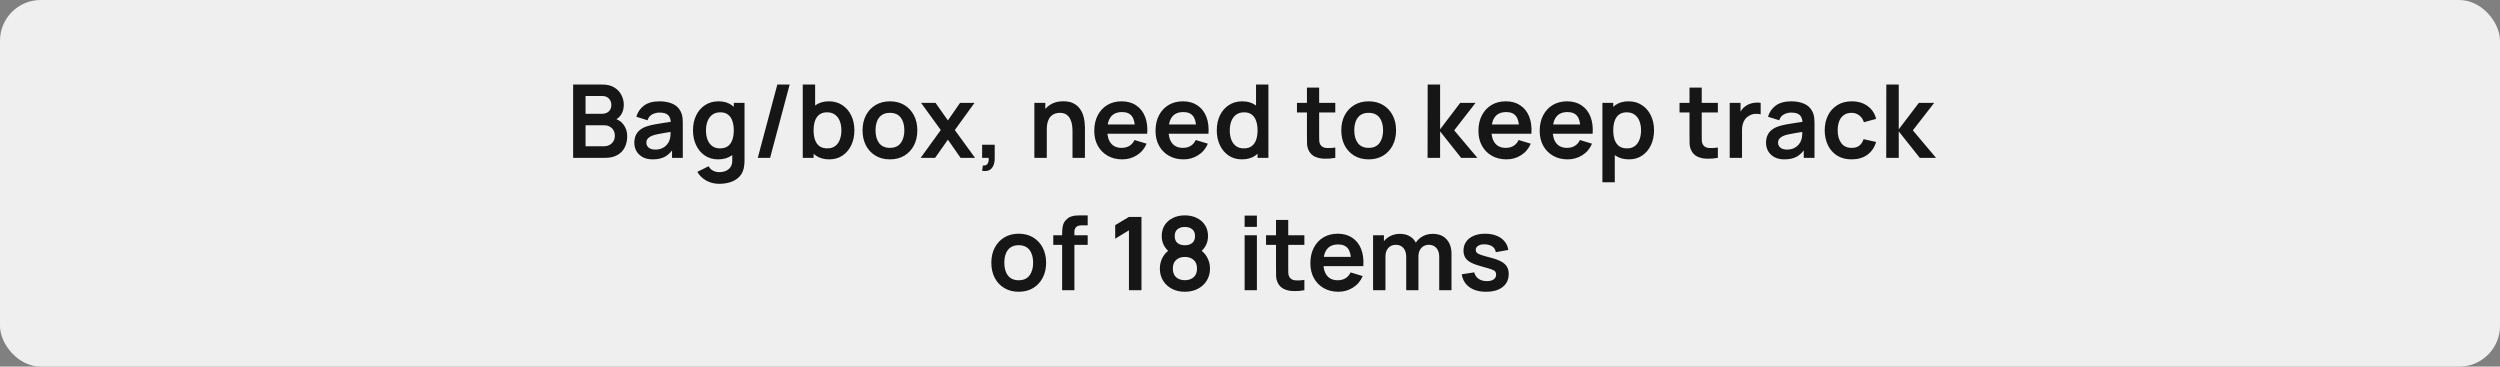 <?xml version="1.0" encoding="UTF-8"?> <svg xmlns="http://www.w3.org/2000/svg" width="491" height="72" viewBox="0 0 491 72" fill="none"><rect x="0" y="0" width="491" height="72" fill="#808080" stroke="none"/><rect width="491" height="72" rx="8" fill="#EFEFEF"></rect><path d="M112.564 31V16.6H118.274C119.247 16.6 120.044 16.797 120.664 17.19C121.291 17.577 121.754 18.073 122.054 18.68C122.361 19.287 122.514 19.913 122.514 20.56C122.514 21.353 122.324 22.027 121.944 22.58C121.571 23.133 121.061 23.507 120.414 23.7V23.2C121.321 23.407 122.007 23.837 122.474 24.49C122.947 25.143 123.184 25.887 123.184 26.72C123.184 27.573 123.021 28.32 122.694 28.96C122.367 29.6 121.881 30.1 121.234 30.46C120.594 30.82 119.801 31 118.854 31H112.564ZM115.004 28.73H118.554C118.974 28.73 119.351 28.647 119.684 28.48C120.017 28.307 120.277 28.067 120.464 27.76C120.657 27.447 120.754 27.077 120.754 26.65C120.754 26.263 120.671 25.917 120.504 25.61C120.337 25.303 120.094 25.06 119.774 24.88C119.454 24.693 119.071 24.6 118.624 24.6H115.004V28.73ZM115.004 22.35H118.244C118.591 22.35 118.901 22.283 119.174 22.15C119.447 22.017 119.664 21.82 119.824 21.56C119.984 21.3 120.064 20.98 120.064 20.6C120.064 20.1 119.904 19.683 119.584 19.35C119.264 19.017 118.817 18.85 118.244 18.85H115.004V22.35ZM128.201 31.3C127.421 31.3 126.761 31.153 126.221 30.86C125.681 30.56 125.271 30.163 124.991 29.67C124.718 29.177 124.581 28.633 124.581 28.04C124.581 27.52 124.668 27.053 124.841 26.64C125.015 26.22 125.281 25.86 125.641 25.56C126.001 25.253 126.468 25.003 127.041 24.81C127.475 24.67 127.981 24.543 128.561 24.43C129.148 24.317 129.781 24.213 130.461 24.12C131.148 24.02 131.865 23.913 132.611 23.8L131.751 24.29C131.758 23.543 131.591 22.993 131.251 22.64C130.911 22.287 130.338 22.11 129.531 22.11C129.045 22.11 128.575 22.223 128.121 22.45C127.668 22.677 127.351 23.067 127.171 23.62L124.971 22.93C125.238 22.017 125.745 21.283 126.491 20.73C127.245 20.177 128.258 19.9 129.531 19.9C130.491 19.9 131.335 20.057 132.061 20.37C132.795 20.683 133.338 21.197 133.691 21.91C133.885 22.29 134.001 22.68 134.041 23.08C134.081 23.473 134.101 23.903 134.101 24.37V31H131.991V28.66L132.341 29.04C131.855 29.82 131.285 30.393 130.631 30.76C129.985 31.12 129.175 31.3 128.201 31.3ZM128.681 29.38C129.228 29.38 129.695 29.283 130.081 29.09C130.468 28.897 130.775 28.66 131.001 28.38C131.235 28.1 131.391 27.837 131.471 27.59C131.598 27.283 131.668 26.933 131.681 26.54C131.701 26.14 131.711 25.817 131.711 25.57L132.451 25.79C131.725 25.903 131.101 26.003 130.581 26.09C130.061 26.177 129.615 26.26 129.241 26.34C128.868 26.413 128.538 26.497 128.251 26.59C127.971 26.69 127.735 26.807 127.541 26.94C127.348 27.073 127.198 27.227 127.091 27.4C126.991 27.573 126.941 27.777 126.941 28.01C126.941 28.277 127.008 28.513 127.141 28.72C127.275 28.92 127.468 29.08 127.721 29.2C127.981 29.32 128.301 29.38 128.681 29.38ZM141.245 36.1C140.645 36.1 140.068 36.007 139.515 35.82C138.968 35.633 138.475 35.363 138.035 35.01C137.595 34.663 137.235 34.243 136.955 33.75L139.175 32.65C139.381 33.043 139.671 33.333 140.045 33.52C140.425 33.713 140.828 33.81 141.255 33.81C141.755 33.81 142.201 33.72 142.595 33.54C142.988 33.367 143.291 33.107 143.505 32.76C143.725 32.42 143.828 31.993 143.815 31.48V28.41H144.115V20.2H146.225V31.52C146.225 31.793 146.211 32.053 146.185 32.3C146.165 32.553 146.128 32.8 146.075 33.04C145.915 33.74 145.608 34.313 145.155 34.76C144.701 35.213 144.138 35.55 143.465 35.77C142.798 35.99 142.058 36.1 141.245 36.1ZM141.035 31.3C140.041 31.3 139.175 31.05 138.435 30.55C137.695 30.05 137.121 29.37 136.715 28.51C136.308 27.65 136.105 26.68 136.105 25.6C136.105 24.507 136.308 23.533 136.715 22.68C137.128 21.82 137.711 21.143 138.465 20.65C139.218 20.15 140.105 19.9 141.125 19.9C142.151 19.9 143.011 20.15 143.705 20.65C144.405 21.143 144.935 21.82 145.295 22.68C145.655 23.54 145.835 24.513 145.835 25.6C145.835 26.673 145.655 27.643 145.295 28.51C144.935 29.37 144.398 30.05 143.685 30.55C142.971 31.05 142.088 31.3 141.035 31.3ZM141.405 29.14C142.051 29.14 142.571 28.993 142.965 28.7C143.365 28.4 143.655 27.983 143.835 27.45C144.021 26.917 144.115 26.3 144.115 25.6C144.115 24.893 144.021 24.277 143.835 23.75C143.655 23.217 143.371 22.803 142.985 22.51C142.598 22.21 142.098 22.06 141.485 22.06C140.838 22.06 140.305 22.22 139.885 22.54C139.465 22.853 139.155 23.28 138.955 23.82C138.755 24.353 138.655 24.947 138.655 25.6C138.655 26.26 138.751 26.86 138.945 27.4C139.145 27.933 139.448 28.357 139.855 28.67C140.261 28.983 140.778 29.14 141.405 29.14ZM152.669 16.6H155.089L151.249 31H148.829L152.669 16.6ZM162.871 31.3C161.818 31.3 160.935 31.05 160.221 30.55C159.508 30.05 158.971 29.37 158.611 28.51C158.251 27.643 158.071 26.673 158.071 25.6C158.071 24.513 158.251 23.54 158.611 22.68C158.971 21.82 159.498 21.143 160.191 20.65C160.891 20.15 161.755 19.9 162.781 19.9C163.801 19.9 164.685 20.15 165.431 20.65C166.185 21.143 166.768 21.82 167.181 22.68C167.595 23.533 167.801 24.507 167.801 25.6C167.801 26.68 167.598 27.65 167.191 28.51C166.785 29.37 166.211 30.05 165.471 30.55C164.731 31.05 163.865 31.3 162.871 31.3ZM157.661 31V16.6H160.091V23.42H159.791V31H157.661ZM162.501 29.14C163.128 29.14 163.645 28.983 164.051 28.67C164.458 28.357 164.758 27.933 164.951 27.4C165.151 26.86 165.251 26.26 165.251 25.6C165.251 24.947 165.151 24.353 164.951 23.82C164.751 23.28 164.441 22.853 164.021 22.54C163.601 22.22 163.068 22.06 162.421 22.06C161.808 22.06 161.308 22.21 160.921 22.51C160.535 22.803 160.248 23.217 160.061 23.75C159.881 24.277 159.791 24.893 159.791 25.6C159.791 26.3 159.881 26.917 160.061 27.45C160.248 27.983 160.538 28.4 160.931 28.7C161.331 28.993 161.855 29.14 162.501 29.14ZM174.775 31.3C173.695 31.3 172.752 31.057 171.945 30.57C171.139 30.083 170.512 29.413 170.065 28.56C169.625 27.7 169.405 26.713 169.405 25.6C169.405 24.467 169.632 23.473 170.085 22.62C170.539 21.767 171.169 21.1 171.975 20.62C172.782 20.14 173.715 19.9 174.775 19.9C175.862 19.9 176.809 20.143 177.615 20.63C178.422 21.117 179.049 21.79 179.495 22.65C179.942 23.503 180.165 24.487 180.165 25.6C180.165 26.72 179.939 27.71 179.485 28.57C179.039 29.423 178.412 30.093 177.605 30.58C176.799 31.06 175.855 31.3 174.775 31.3ZM174.775 29.04C175.735 29.04 176.449 28.72 176.915 28.08C177.382 27.44 177.615 26.613 177.615 25.6C177.615 24.553 177.379 23.72 176.905 23.1C176.432 22.473 175.722 22.16 174.775 22.16C174.129 22.16 173.595 22.307 173.175 22.6C172.762 22.887 172.455 23.29 172.255 23.81C172.055 24.323 171.955 24.92 171.955 25.6C171.955 26.647 172.192 27.483 172.665 28.11C173.145 28.73 173.849 29.04 174.775 29.04ZM180.817 31L184.767 25.54L180.897 20.2H183.737L186.167 23.65L188.557 20.2H191.397L187.527 25.54L191.497 31H188.657L186.167 27.43L183.657 31H180.817ZM192.891 33.55L193.031 32.51C193.338 32.537 193.581 32.483 193.761 32.35C193.941 32.223 194.061 32.04 194.121 31.8C194.188 31.567 194.205 31.3 194.171 31H192.891V28.43H195.361V31.1C195.361 31.973 195.155 32.633 194.741 33.08C194.328 33.527 193.711 33.683 192.891 33.55ZM210.64 31V25.8C210.64 25.46 210.616 25.083 210.57 24.67C210.523 24.257 210.413 23.86 210.24 23.48C210.073 23.093 209.82 22.777 209.48 22.53C209.146 22.283 208.693 22.16 208.12 22.16C207.813 22.16 207.51 22.21 207.21 22.31C206.91 22.41 206.636 22.583 206.39 22.83C206.15 23.07 205.956 23.403 205.81 23.83C205.663 24.25 205.59 24.79 205.59 25.45L204.16 24.84C204.16 23.92 204.336 23.087 204.69 22.34C205.05 21.593 205.576 21 206.27 20.56C206.963 20.113 207.816 19.89 208.83 19.89C209.63 19.89 210.29 20.023 210.81 20.29C211.33 20.557 211.743 20.897 212.05 21.31C212.356 21.723 212.583 22.163 212.73 22.63C212.876 23.097 212.97 23.54 213.01 23.96C213.056 24.373 213.08 24.71 213.08 24.97V31H210.64ZM203.15 31V20.2H205.3V23.55H205.59V31H203.15ZM220.423 31.3C219.33 31.3 218.37 31.063 217.543 30.59C216.717 30.117 216.07 29.46 215.603 28.62C215.143 27.78 214.913 26.813 214.913 25.72C214.913 24.54 215.14 23.517 215.593 22.65C216.047 21.777 216.677 21.1 217.483 20.62C218.29 20.14 219.223 19.9 220.283 19.9C221.403 19.9 222.353 20.163 223.133 20.69C223.92 21.21 224.503 21.947 224.883 22.9C225.263 23.853 225.407 24.977 225.313 26.27H222.923V25.39C222.917 24.217 222.71 23.36 222.303 22.82C221.897 22.28 221.257 22.01 220.383 22.01C219.397 22.01 218.663 22.317 218.183 22.93C217.703 23.537 217.463 24.427 217.463 25.6C217.463 26.693 217.703 27.54 218.183 28.14C218.663 28.74 219.363 29.04 220.283 29.04C220.877 29.04 221.387 28.91 221.813 28.65C222.247 28.383 222.58 28 222.813 27.5L225.193 28.22C224.78 29.193 224.14 29.95 223.273 30.49C222.413 31.03 221.463 31.3 220.423 31.3ZM216.703 26.27V24.45H224.133V26.27H216.703ZM232.455 31.3C231.361 31.3 230.401 31.063 229.575 30.59C228.748 30.117 228.101 29.46 227.635 28.62C227.175 27.78 226.945 26.813 226.945 25.72C226.945 24.54 227.171 23.517 227.625 22.65C228.078 21.777 228.708 21.1 229.515 20.62C230.321 20.14 231.255 19.9 232.315 19.9C233.435 19.9 234.385 20.163 235.165 20.69C235.951 21.21 236.535 21.947 236.915 22.9C237.295 23.853 237.438 24.977 237.345 26.27H234.955V25.39C234.948 24.217 234.741 23.36 234.335 22.82C233.928 22.28 233.288 22.01 232.415 22.01C231.428 22.01 230.695 22.317 230.215 22.93C229.735 23.537 229.495 24.427 229.495 25.6C229.495 26.693 229.735 27.54 230.215 28.14C230.695 28.74 231.395 29.04 232.315 29.04C232.908 29.04 233.418 28.91 233.845 28.65C234.278 28.383 234.611 28 234.845 27.5L237.225 28.22C236.811 29.193 236.171 29.95 235.305 30.49C234.445 31.03 233.495 31.3 232.455 31.3ZM228.735 26.27V24.45H236.165V26.27H228.735ZM243.906 31.3C242.912 31.3 242.046 31.05 241.306 30.55C240.566 30.05 239.992 29.37 239.586 28.51C239.179 27.65 238.976 26.68 238.976 25.6C238.976 24.507 239.179 23.533 239.586 22.68C239.999 21.82 240.582 21.143 241.336 20.65C242.089 20.15 242.976 19.9 243.996 19.9C245.022 19.9 245.882 20.15 246.576 20.65C247.276 21.143 247.806 21.82 248.166 22.68C248.526 23.54 248.706 24.513 248.706 25.6C248.706 26.673 248.526 27.643 248.166 28.51C247.806 29.37 247.269 30.05 246.556 30.55C245.842 31.05 244.959 31.3 243.906 31.3ZM244.276 29.14C244.922 29.14 245.442 28.993 245.836 28.7C246.236 28.4 246.526 27.983 246.706 27.45C246.892 26.917 246.986 26.3 246.986 25.6C246.986 24.893 246.892 24.277 246.706 23.75C246.526 23.217 246.242 22.803 245.856 22.51C245.469 22.21 244.969 22.06 244.356 22.06C243.709 22.06 243.176 22.22 242.756 22.54C242.336 22.853 242.026 23.28 241.826 23.82C241.626 24.353 241.526 24.947 241.526 25.6C241.526 26.26 241.622 26.86 241.816 27.4C242.016 27.933 242.319 28.357 242.726 28.67C243.132 28.983 243.649 29.14 244.276 29.14ZM246.986 31V23.42H246.686V16.6H249.116V31H246.986ZM262.253 31C261.54 31.133 260.84 31.19 260.153 31.17C259.473 31.157 258.863 31.033 258.323 30.8C257.783 30.56 257.373 30.183 257.093 29.67C256.847 29.203 256.717 28.727 256.703 28.24C256.69 27.753 256.683 27.203 256.683 26.59V17.2H259.083V26.45C259.083 26.883 259.087 27.263 259.093 27.59C259.107 27.917 259.177 28.183 259.303 28.39C259.543 28.79 259.927 29.013 260.453 29.06C260.98 29.107 261.58 29.08 262.253 28.98V31ZM254.723 22.09V20.2H262.253V22.09H254.723ZM268.799 31.3C267.719 31.3 266.776 31.057 265.969 30.57C265.162 30.083 264.536 29.413 264.089 28.56C263.649 27.7 263.429 26.713 263.429 25.6C263.429 24.467 263.656 23.473 264.109 22.62C264.562 21.767 265.192 21.1 265.999 20.62C266.806 20.14 267.739 19.9 268.799 19.9C269.886 19.9 270.832 20.143 271.639 20.63C272.446 21.117 273.072 21.79 273.519 22.65C273.966 23.503 274.189 24.487 274.189 25.6C274.189 26.72 273.962 27.71 273.509 28.57C273.062 29.423 272.436 30.093 271.629 30.58C270.822 31.06 269.879 31.3 268.799 31.3ZM268.799 29.04C269.759 29.04 270.472 28.72 270.939 28.08C271.406 27.44 271.639 26.613 271.639 25.6C271.639 24.553 271.402 23.72 270.929 23.1C270.456 22.473 269.746 22.16 268.799 22.16C268.152 22.16 267.619 22.307 267.199 22.6C266.786 22.887 266.479 23.29 266.279 23.81C266.079 24.323 265.979 24.92 265.979 25.6C265.979 26.647 266.216 27.483 266.689 28.11C267.169 28.73 267.872 29.04 268.799 29.04ZM280.376 31L280.396 16.6H282.836V25.4L286.786 20.2H289.796L285.606 25.6L290.156 31H286.966L282.836 25.8V31H280.376ZM295.873 31.3C294.779 31.3 293.819 31.063 292.993 30.59C292.166 30.117 291.519 29.46 291.053 28.62C290.593 27.78 290.363 26.813 290.363 25.72C290.363 24.54 290.589 23.517 291.043 22.65C291.496 21.777 292.126 21.1 292.933 20.62C293.739 20.14 294.673 19.9 295.733 19.9C296.853 19.9 297.803 20.163 298.583 20.69C299.369 21.21 299.953 21.947 300.333 22.9C300.713 23.853 300.856 24.977 300.763 26.27H298.373V25.39C298.366 24.217 298.159 23.36 297.753 22.82C297.346 22.28 296.706 22.01 295.833 22.01C294.846 22.01 294.113 22.317 293.633 22.93C293.153 23.537 292.913 24.427 292.913 25.6C292.913 26.693 293.153 27.54 293.633 28.14C294.113 28.74 294.813 29.04 295.733 29.04C296.326 29.04 296.836 28.91 297.263 28.65C297.696 28.383 298.029 28 298.263 27.5L300.643 28.22C300.229 29.193 299.589 29.95 298.723 30.49C297.863 31.03 296.913 31.3 295.873 31.3ZM292.153 26.27V24.45H299.583V26.27H292.153ZM307.904 31.3C306.81 31.3 305.85 31.063 305.024 30.59C304.197 30.117 303.55 29.46 303.084 28.62C302.624 27.78 302.394 26.813 302.394 25.72C302.394 24.54 302.62 23.517 303.074 22.65C303.527 21.777 304.157 21.1 304.964 20.62C305.77 20.14 306.704 19.9 307.764 19.9C308.884 19.9 309.834 20.163 310.614 20.69C311.4 21.21 311.984 21.947 312.364 22.9C312.744 23.853 312.887 24.977 312.794 26.27H310.404V25.39C310.397 24.217 310.19 23.36 309.784 22.82C309.377 22.28 308.737 22.01 307.864 22.01C306.877 22.01 306.144 22.317 305.664 22.93C305.184 23.537 304.944 24.427 304.944 25.6C304.944 26.693 305.184 27.54 305.664 28.14C306.144 28.74 306.844 29.04 307.764 29.04C308.357 29.04 308.867 28.91 309.294 28.65C309.727 28.383 310.06 28 310.294 27.5L312.674 28.22C312.26 29.193 311.62 29.95 310.754 30.49C309.894 31.03 308.944 31.3 307.904 31.3ZM304.184 26.27V24.45H311.614V26.27H304.184ZM319.922 31.3C318.869 31.3 317.985 31.05 317.272 30.55C316.559 30.05 316.022 29.37 315.662 28.51C315.302 27.643 315.122 26.673 315.122 25.6C315.122 24.513 315.302 23.54 315.662 22.68C316.022 21.82 316.549 21.143 317.242 20.65C317.942 20.15 318.805 19.9 319.832 19.9C320.852 19.9 321.735 20.15 322.482 20.65C323.235 21.143 323.819 21.82 324.232 22.68C324.645 23.533 324.852 24.507 324.852 25.6C324.852 26.68 324.649 27.65 324.242 28.51C323.835 29.37 323.262 30.05 322.522 30.55C321.782 31.05 320.915 31.3 319.922 31.3ZM314.712 35.8V20.2H316.842V27.78H317.142V35.8H314.712ZM319.552 29.14C320.179 29.14 320.695 28.983 321.102 28.67C321.509 28.357 321.809 27.933 322.002 27.4C322.202 26.86 322.302 26.26 322.302 25.6C322.302 24.947 322.202 24.353 322.002 23.82C321.802 23.28 321.492 22.853 321.072 22.54C320.652 22.22 320.119 22.06 319.472 22.06C318.859 22.06 318.359 22.21 317.972 22.51C317.585 22.803 317.299 23.217 317.112 23.75C316.932 24.277 316.842 24.893 316.842 25.6C316.842 26.3 316.932 26.917 317.112 27.45C317.299 27.983 317.589 28.4 317.982 28.7C318.382 28.993 318.905 29.14 319.552 29.14ZM337.39 31C336.677 31.133 335.977 31.19 335.29 31.17C334.61 31.157 334 31.033 333.46 30.8C332.92 30.56 332.51 30.183 332.23 29.67C331.983 29.203 331.853 28.727 331.84 28.24C331.827 27.753 331.82 27.203 331.82 26.59V17.2H334.22V26.45C334.22 26.883 334.223 27.263 334.23 27.59C334.243 27.917 334.313 28.183 334.44 28.39C334.68 28.79 335.063 29.013 335.59 29.06C336.117 29.107 336.717 29.08 337.39 28.98V31ZM329.86 22.09V20.2H337.39V22.09H329.86ZM339.713 31V20.2H341.843V22.83L341.583 22.49C341.716 22.13 341.893 21.803 342.113 21.51C342.339 21.21 342.609 20.963 342.923 20.77C343.189 20.59 343.483 20.45 343.803 20.35C344.129 20.243 344.463 20.18 344.803 20.16C345.143 20.133 345.473 20.147 345.793 20.2V22.45C345.473 22.357 345.103 22.327 344.683 22.36C344.269 22.393 343.896 22.51 343.563 22.71C343.229 22.89 342.956 23.12 342.743 23.4C342.536 23.68 342.383 24 342.283 24.36C342.183 24.713 342.133 25.097 342.133 25.51V31H339.713ZM350.467 31.3C349.687 31.3 349.027 31.153 348.487 30.86C347.947 30.56 347.537 30.163 347.257 29.67C346.984 29.177 346.847 28.633 346.847 28.04C346.847 27.52 346.934 27.053 347.107 26.64C347.28 26.22 347.547 25.86 347.907 25.56C348.267 25.253 348.734 25.003 349.307 24.81C349.74 24.67 350.247 24.543 350.827 24.43C351.414 24.317 352.047 24.213 352.727 24.12C353.414 24.02 354.13 23.913 354.877 23.8L354.017 24.29C354.024 23.543 353.857 22.993 353.517 22.64C353.177 22.287 352.604 22.11 351.797 22.11C351.31 22.11 350.84 22.223 350.387 22.45C349.934 22.677 349.617 23.067 349.437 23.62L347.237 22.93C347.504 22.017 348.01 21.283 348.757 20.73C349.51 20.177 350.524 19.9 351.797 19.9C352.757 19.9 353.6 20.057 354.327 20.37C355.06 20.683 355.604 21.197 355.957 21.91C356.15 22.29 356.267 22.68 356.307 23.08C356.347 23.473 356.367 23.903 356.367 24.37V31H354.257V28.66L354.607 29.04C354.12 29.82 353.55 30.393 352.897 30.76C352.25 31.12 351.44 31.3 350.467 31.3ZM350.947 29.38C351.494 29.38 351.96 29.283 352.347 29.09C352.734 28.897 353.04 28.66 353.267 28.38C353.5 28.1 353.657 27.837 353.737 27.59C353.864 27.283 353.934 26.933 353.947 26.54C353.967 26.14 353.977 25.817 353.977 25.57L354.717 25.79C353.99 25.903 353.367 26.003 352.847 26.09C352.327 26.177 351.88 26.26 351.507 26.34C351.134 26.413 350.804 26.497 350.517 26.59C350.237 26.69 350 26.807 349.807 26.94C349.614 27.073 349.464 27.227 349.357 27.4C349.257 27.573 349.207 27.777 349.207 28.01C349.207 28.277 349.274 28.513 349.407 28.72C349.54 28.92 349.734 29.08 349.987 29.2C350.247 29.32 350.567 29.38 350.947 29.38ZM363.66 31.3C362.547 31.3 361.597 31.053 360.81 30.56C360.024 30.06 359.42 29.38 359 28.52C358.587 27.66 358.377 26.687 358.37 25.6C358.377 24.493 358.594 23.513 359.02 22.66C359.454 21.8 360.067 21.127 360.86 20.64C361.654 20.147 362.597 19.9 363.69 19.9C364.917 19.9 365.954 20.21 366.8 20.83C367.654 21.443 368.21 22.283 368.47 23.35L366.07 24C365.884 23.42 365.574 22.97 365.14 22.65C364.707 22.323 364.214 22.16 363.66 22.16C363.034 22.16 362.517 22.31 362.11 22.61C361.704 22.903 361.404 23.31 361.21 23.83C361.017 24.35 360.92 24.94 360.92 25.6C360.92 26.627 361.15 27.457 361.61 28.09C362.07 28.723 362.754 29.04 363.66 29.04C364.3 29.04 364.804 28.893 365.17 28.6C365.544 28.307 365.824 27.883 366.01 27.33L368.47 27.88C368.137 28.98 367.554 29.827 366.72 30.42C365.887 31.007 364.867 31.3 363.66 31.3ZM370.454 31L370.474 16.6H372.914V25.4L376.864 20.2H379.874L375.684 25.6L380.234 31H377.044L372.914 25.8V31H370.454ZM200.068 57.3C198.988 57.3 198.045 57.057 197.238 56.57C196.432 56.083 195.805 55.413 195.358 54.56C194.918 53.7 194.698 52.713 194.698 51.6C194.698 50.467 194.925 49.473 195.378 48.62C195.832 47.767 196.462 47.1 197.268 46.62C198.075 46.14 199.008 45.9 200.068 45.9C201.155 45.9 202.102 46.143 202.908 46.63C203.715 47.117 204.342 47.79 204.788 48.65C205.235 49.503 205.458 50.487 205.458 51.6C205.458 52.72 205.232 53.71 204.778 54.57C204.332 55.423 203.705 56.093 202.898 56.58C202.092 57.06 201.148 57.3 200.068 57.3ZM200.068 55.04C201.028 55.04 201.742 54.72 202.208 54.08C202.675 53.44 202.908 52.613 202.908 51.6C202.908 50.553 202.672 49.72 202.198 49.1C201.725 48.473 201.015 48.16 200.068 48.16C199.422 48.16 198.888 48.307 198.468 48.6C198.055 48.887 197.748 49.29 197.548 49.81C197.348 50.323 197.248 50.92 197.248 51.6C197.248 52.647 197.485 53.483 197.958 54.11C198.438 54.73 199.142 55.04 200.068 55.04ZM208.602 57V46.03C208.602 45.757 208.612 45.457 208.632 45.13C208.652 44.797 208.708 44.467 208.802 44.14C208.895 43.813 209.065 43.517 209.312 43.25C209.618 42.91 209.948 42.677 210.302 42.55C210.662 42.417 211.015 42.343 211.362 42.33C211.708 42.31 212.012 42.3 212.272 42.3H213.622V44.26H212.372C211.912 44.26 211.568 44.377 211.342 44.61C211.122 44.837 211.012 45.137 211.012 45.51V57H208.602ZM206.862 48.09V46.2H213.622V48.09H206.862ZM221.724 57V45.23L219.024 46.88V44.22L221.724 42.6H224.184V57H221.724ZM232.704 57.3C231.75 57.3 230.904 57.107 230.164 56.72C229.424 56.333 228.844 55.797 228.424 55.11C228.004 54.423 227.794 53.637 227.794 52.75C227.794 51.957 227.977 51.22 228.344 50.54C228.71 49.86 229.247 49.317 229.954 48.91L229.904 49.68C229.35 49.26 228.92 48.777 228.614 48.23C228.314 47.677 228.164 47.057 228.164 46.37C228.164 45.543 228.357 44.827 228.744 44.22C229.137 43.613 229.674 43.143 230.354 42.81C231.034 42.47 231.817 42.3 232.704 42.3C233.59 42.3 234.374 42.47 235.054 42.81C235.74 43.143 236.277 43.613 236.664 44.22C237.057 44.827 237.254 45.543 237.254 46.37C237.254 47.057 237.107 47.673 236.814 48.22C236.527 48.767 236.09 49.26 235.504 49.7L235.494 48.92C236.187 49.313 236.717 49.853 237.084 50.54C237.457 51.22 237.644 51.957 237.644 52.75C237.644 53.637 237.43 54.423 237.004 55.11C236.584 55.797 236 56.333 235.254 56.72C234.514 57.107 233.664 57.3 232.704 57.3ZM232.704 55.03C233.41 55.03 233.984 54.837 234.424 54.45C234.87 54.063 235.094 53.497 235.094 52.75C235.094 52.003 234.874 51.437 234.434 51.05C233.994 50.657 233.417 50.46 232.704 50.46C231.997 50.46 231.427 50.657 230.994 51.05C230.56 51.437 230.344 52.003 230.344 52.75C230.344 53.497 230.56 54.063 230.994 54.45C231.427 54.837 231.997 55.03 232.704 55.03ZM232.704 48.17C233.297 48.17 233.777 48.023 234.144 47.73C234.517 47.43 234.704 46.977 234.704 46.37C234.704 45.763 234.517 45.313 234.144 45.02C233.777 44.72 233.297 44.57 232.704 44.57C232.117 44.57 231.637 44.72 231.264 45.02C230.897 45.313 230.714 45.763 230.714 46.37C230.714 46.977 230.897 47.43 231.264 47.73C231.637 48.023 232.117 48.17 232.704 48.17ZM244.444 44.56V42.35H246.854V44.56H244.444ZM244.444 57V46.2H246.854V57H244.444ZM256.179 57C255.466 57.133 254.766 57.19 254.079 57.17C253.399 57.157 252.789 57.033 252.249 56.8C251.709 56.56 251.299 56.183 251.019 55.67C250.773 55.203 250.643 54.727 250.629 54.24C250.616 53.753 250.609 53.203 250.609 52.59V43.2H253.009V52.45C253.009 52.883 253.013 53.263 253.019 53.59C253.033 53.917 253.103 54.183 253.229 54.39C253.469 54.79 253.853 55.013 254.379 55.06C254.906 55.107 255.506 55.08 256.179 54.98V57ZM248.649 48.09V46.2H256.179V48.09H248.649ZM262.865 57.3C261.771 57.3 260.811 57.063 259.985 56.59C259.158 56.117 258.511 55.46 258.045 54.62C257.585 53.78 257.355 52.813 257.355 51.72C257.355 50.54 257.581 49.517 258.035 48.65C258.488 47.777 259.118 47.1 259.925 46.62C260.731 46.14 261.665 45.9 262.725 45.9C263.845 45.9 264.795 46.163 265.575 46.69C266.361 47.21 266.945 47.947 267.325 48.9C267.705 49.853 267.848 50.977 267.755 52.27H265.365V51.39C265.358 50.217 265.151 49.36 264.745 48.82C264.338 48.28 263.698 48.01 262.825 48.01C261.838 48.01 261.105 48.317 260.625 48.93C260.145 49.537 259.905 50.427 259.905 51.6C259.905 52.693 260.145 53.54 260.625 54.14C261.105 54.74 261.805 55.04 262.725 55.04C263.318 55.04 263.828 54.91 264.255 54.65C264.688 54.383 265.021 54 265.255 53.5L267.635 54.22C267.221 55.193 266.581 55.95 265.715 56.49C264.855 57.03 263.905 57.3 262.865 57.3ZM259.145 52.27V50.45H266.575V52.27H259.145ZM282.663 57V50.44C282.663 49.7 282.48 49.123 282.113 48.71C281.746 48.29 281.25 48.08 280.623 48.08C280.236 48.08 279.89 48.17 279.583 48.35C279.276 48.523 279.033 48.783 278.853 49.13C278.673 49.47 278.583 49.877 278.583 50.35L277.513 49.72C277.506 48.973 277.673 48.317 278.013 47.75C278.36 47.177 278.826 46.73 279.413 46.41C280 46.09 280.653 45.93 281.373 45.93C282.566 45.93 283.48 46.29 284.113 47.01C284.753 47.723 285.073 48.663 285.073 49.83V57H282.663ZM269.673 57V46.2H271.803V49.55H272.103V57H269.673ZM276.183 57V50.47C276.183 49.717 276 49.13 275.633 48.71C275.266 48.29 274.766 48.08 274.133 48.08C273.52 48.08 273.026 48.29 272.653 48.71C272.286 49.13 272.103 49.677 272.103 50.35L271.023 49.63C271.023 48.93 271.196 48.3 271.543 47.74C271.89 47.18 272.356 46.74 272.943 46.42C273.536 46.093 274.2 45.93 274.933 45.93C275.74 45.93 276.413 46.103 276.953 46.45C277.5 46.79 277.906 47.257 278.173 47.85C278.446 48.437 278.583 49.1 278.583 49.84V57H276.183ZM291.851 57.3C290.518 57.3 289.435 57 288.601 56.4C287.768 55.8 287.261 54.957 287.081 53.87L289.541 53.49C289.668 54.023 289.948 54.443 290.381 54.75C290.815 55.057 291.361 55.21 292.021 55.21C292.601 55.21 293.048 55.097 293.361 54.87C293.681 54.637 293.841 54.32 293.841 53.92C293.841 53.673 293.781 53.477 293.661 53.33C293.548 53.177 293.295 53.03 292.901 52.89C292.508 52.75 291.905 52.573 291.091 52.36C290.185 52.12 289.465 51.863 288.931 51.59C288.398 51.31 288.015 50.98 287.781 50.6C287.548 50.22 287.431 49.76 287.431 49.22C287.431 48.547 287.608 47.96 287.961 47.46C288.315 46.96 288.808 46.577 289.441 46.31C290.075 46.037 290.821 45.9 291.681 45.9C292.521 45.9 293.265 46.03 293.911 46.29C294.565 46.55 295.091 46.92 295.491 47.4C295.891 47.88 296.138 48.443 296.231 49.09L293.771 49.53C293.711 49.07 293.501 48.707 293.141 48.44C292.788 48.173 292.315 48.023 291.721 47.99C291.155 47.957 290.698 48.043 290.351 48.25C290.005 48.45 289.831 48.733 289.831 49.1C289.831 49.307 289.901 49.483 290.041 49.63C290.181 49.777 290.461 49.923 290.881 50.07C291.308 50.217 291.941 50.397 292.781 50.61C293.641 50.83 294.328 51.083 294.841 51.37C295.361 51.65 295.735 51.987 295.961 52.38C296.195 52.773 296.311 53.25 296.311 53.81C296.311 54.897 295.915 55.75 295.121 56.37C294.335 56.99 293.245 57.3 291.851 57.3Z" fill="#161616"></path></svg> 